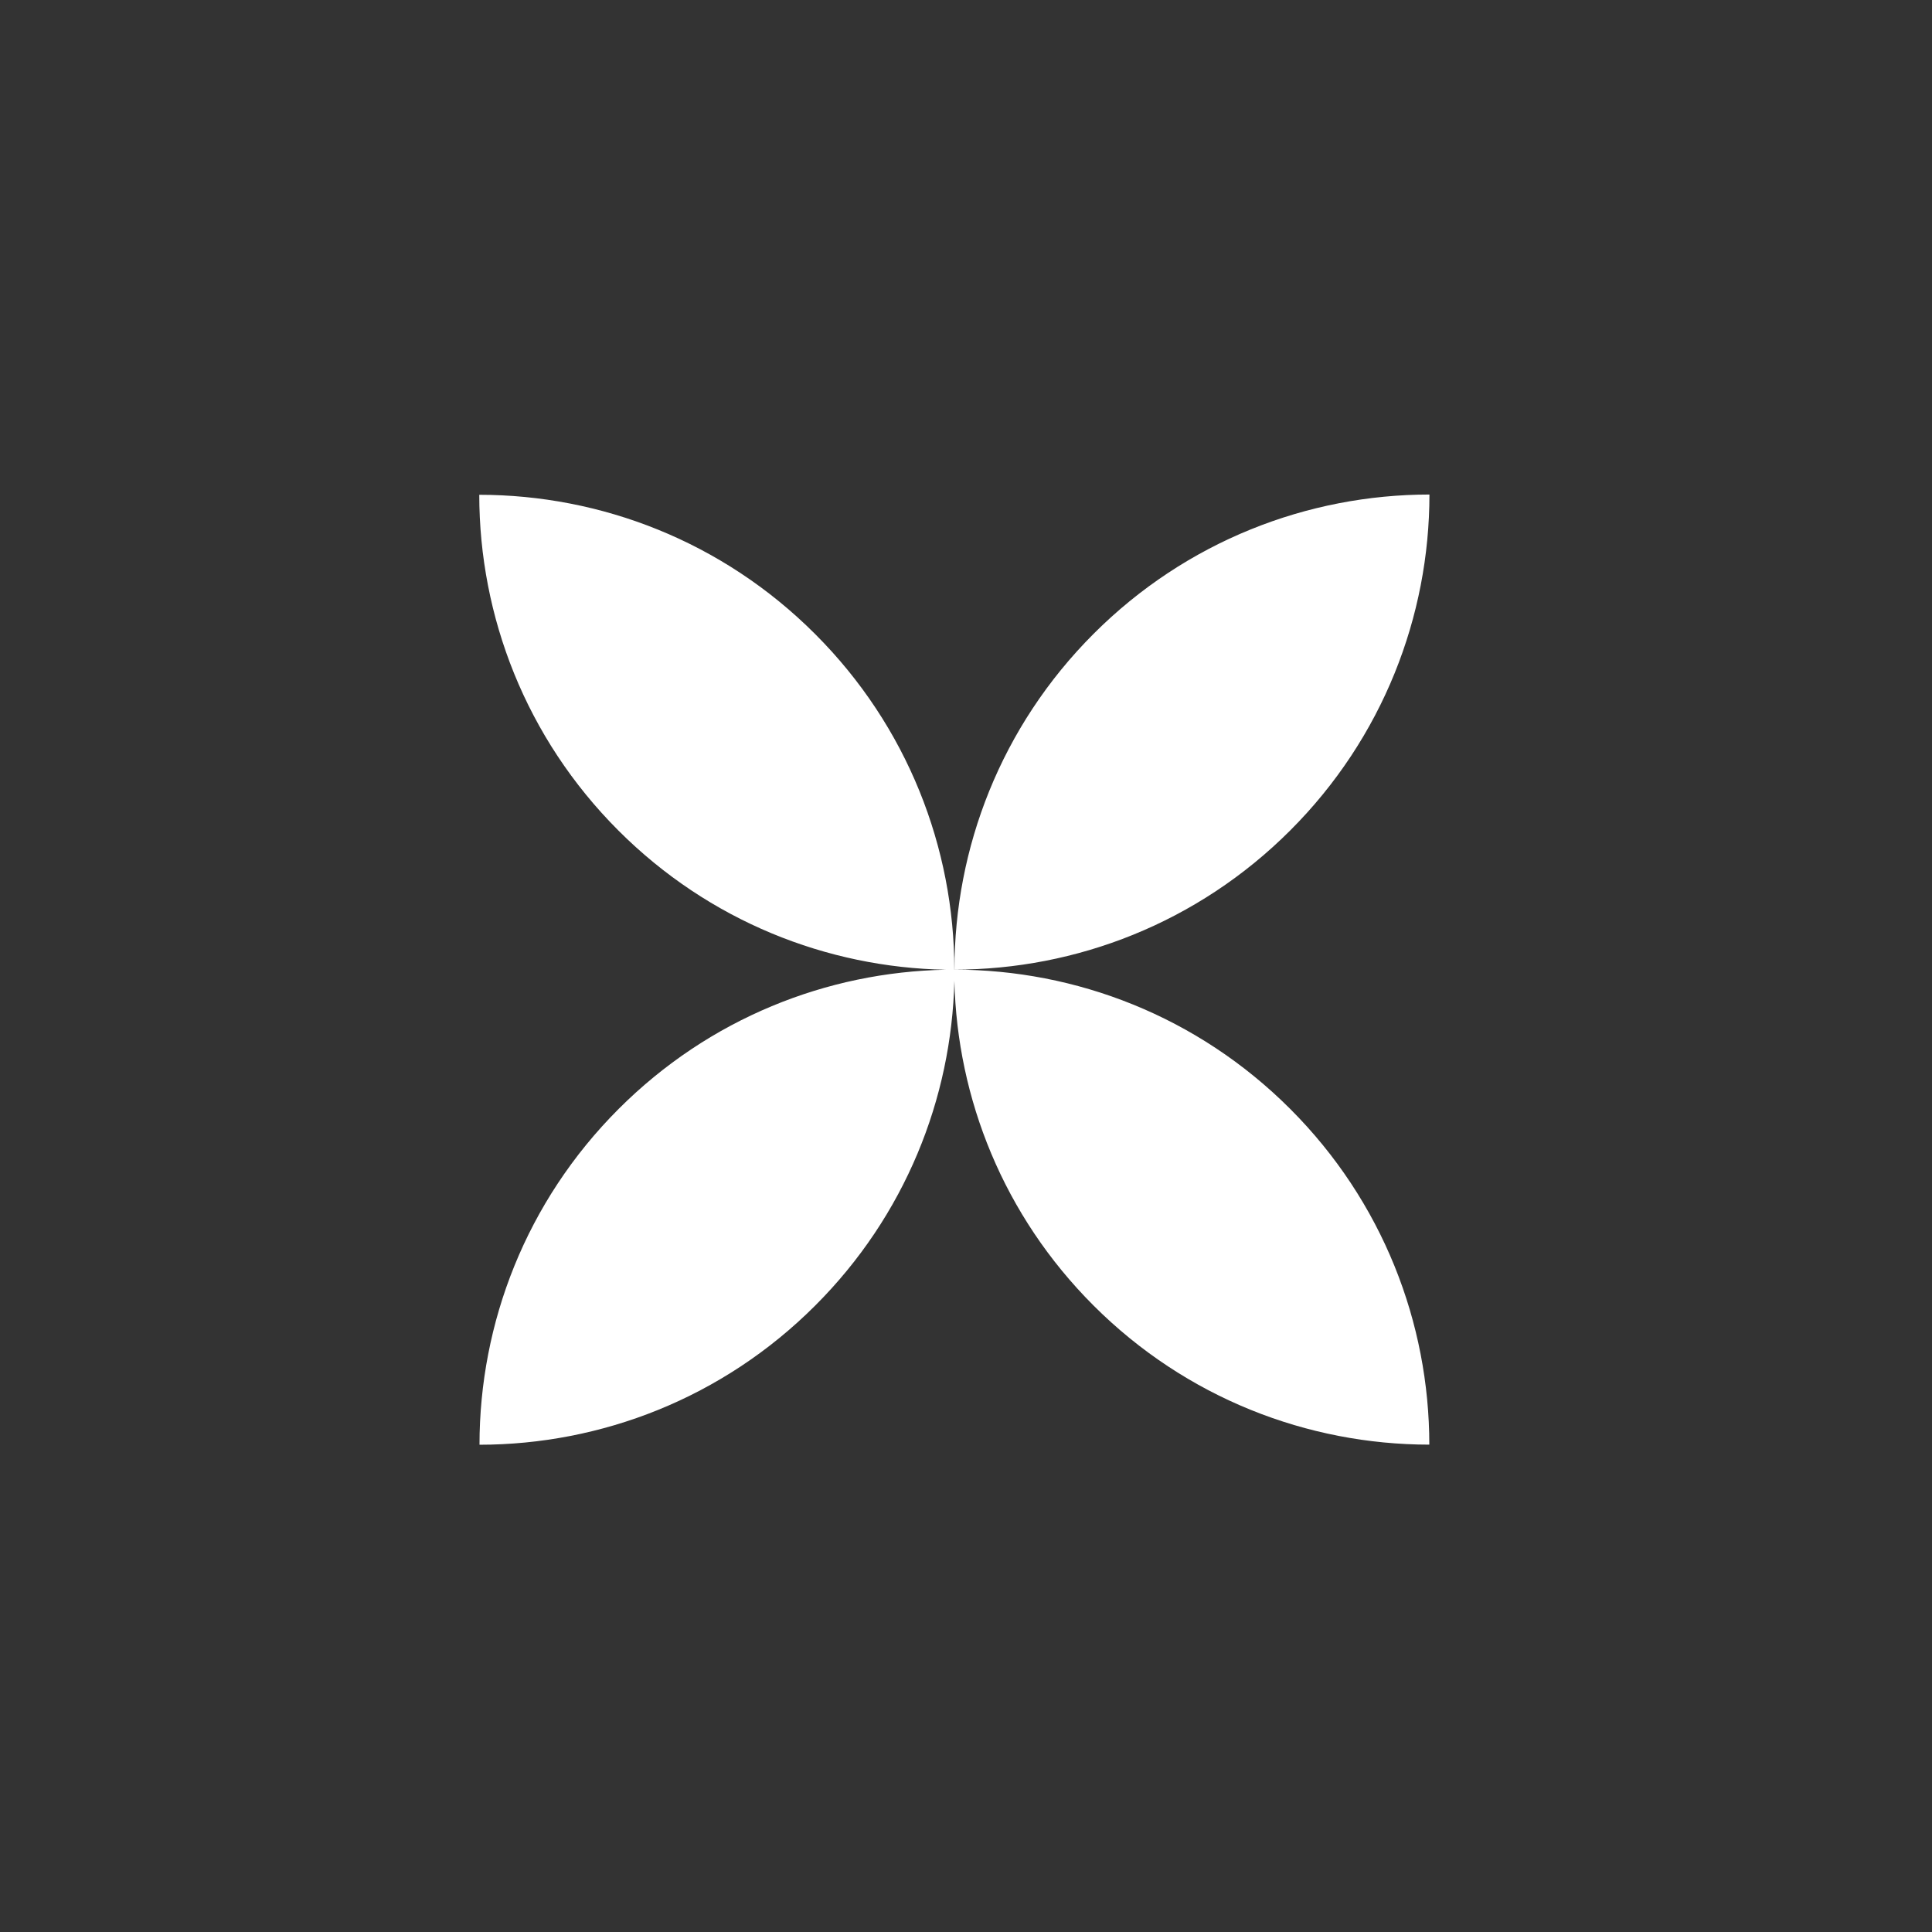 <?xml version="1.0" encoding="UTF-8"?> <svg xmlns="http://www.w3.org/2000/svg" width="59" height="59" viewBox="0 0 59 59" fill="none"><rect x="0" y="0" width="59" height="59" fill="#333333" stroke="none"/><path fill-rule="evenodd" clip-rule="evenodd" d="M28.879 29.614C25.256 29.546 21.652 28.13 18.887 25.365C16.055 22.533 14.638 18.822 14.636 15.11C18.348 15.112 22.06 16.529 24.892 19.362C27.723 22.192 29.14 25.901 29.144 29.611C32.855 29.614 36.566 31.031 39.398 33.862C42.23 36.694 43.647 40.406 43.649 44.117C39.937 44.115 36.224 42.698 33.392 39.866C30.646 37.12 29.23 33.548 29.145 29.95C29.059 33.549 27.644 37.122 24.897 39.868C22.066 42.7 18.355 44.117 14.643 44.12C14.645 40.407 16.062 36.695 18.894 33.863C21.658 31.099 25.258 29.683 28.879 29.614ZM29.147 29.611C29.149 25.898 30.566 22.186 33.398 19.354C36.23 16.522 39.941 15.105 43.653 15.102C43.651 18.815 42.234 22.527 39.402 25.359C36.57 28.191 32.859 29.608 29.147 29.611Z" fill="white"></path></svg> 